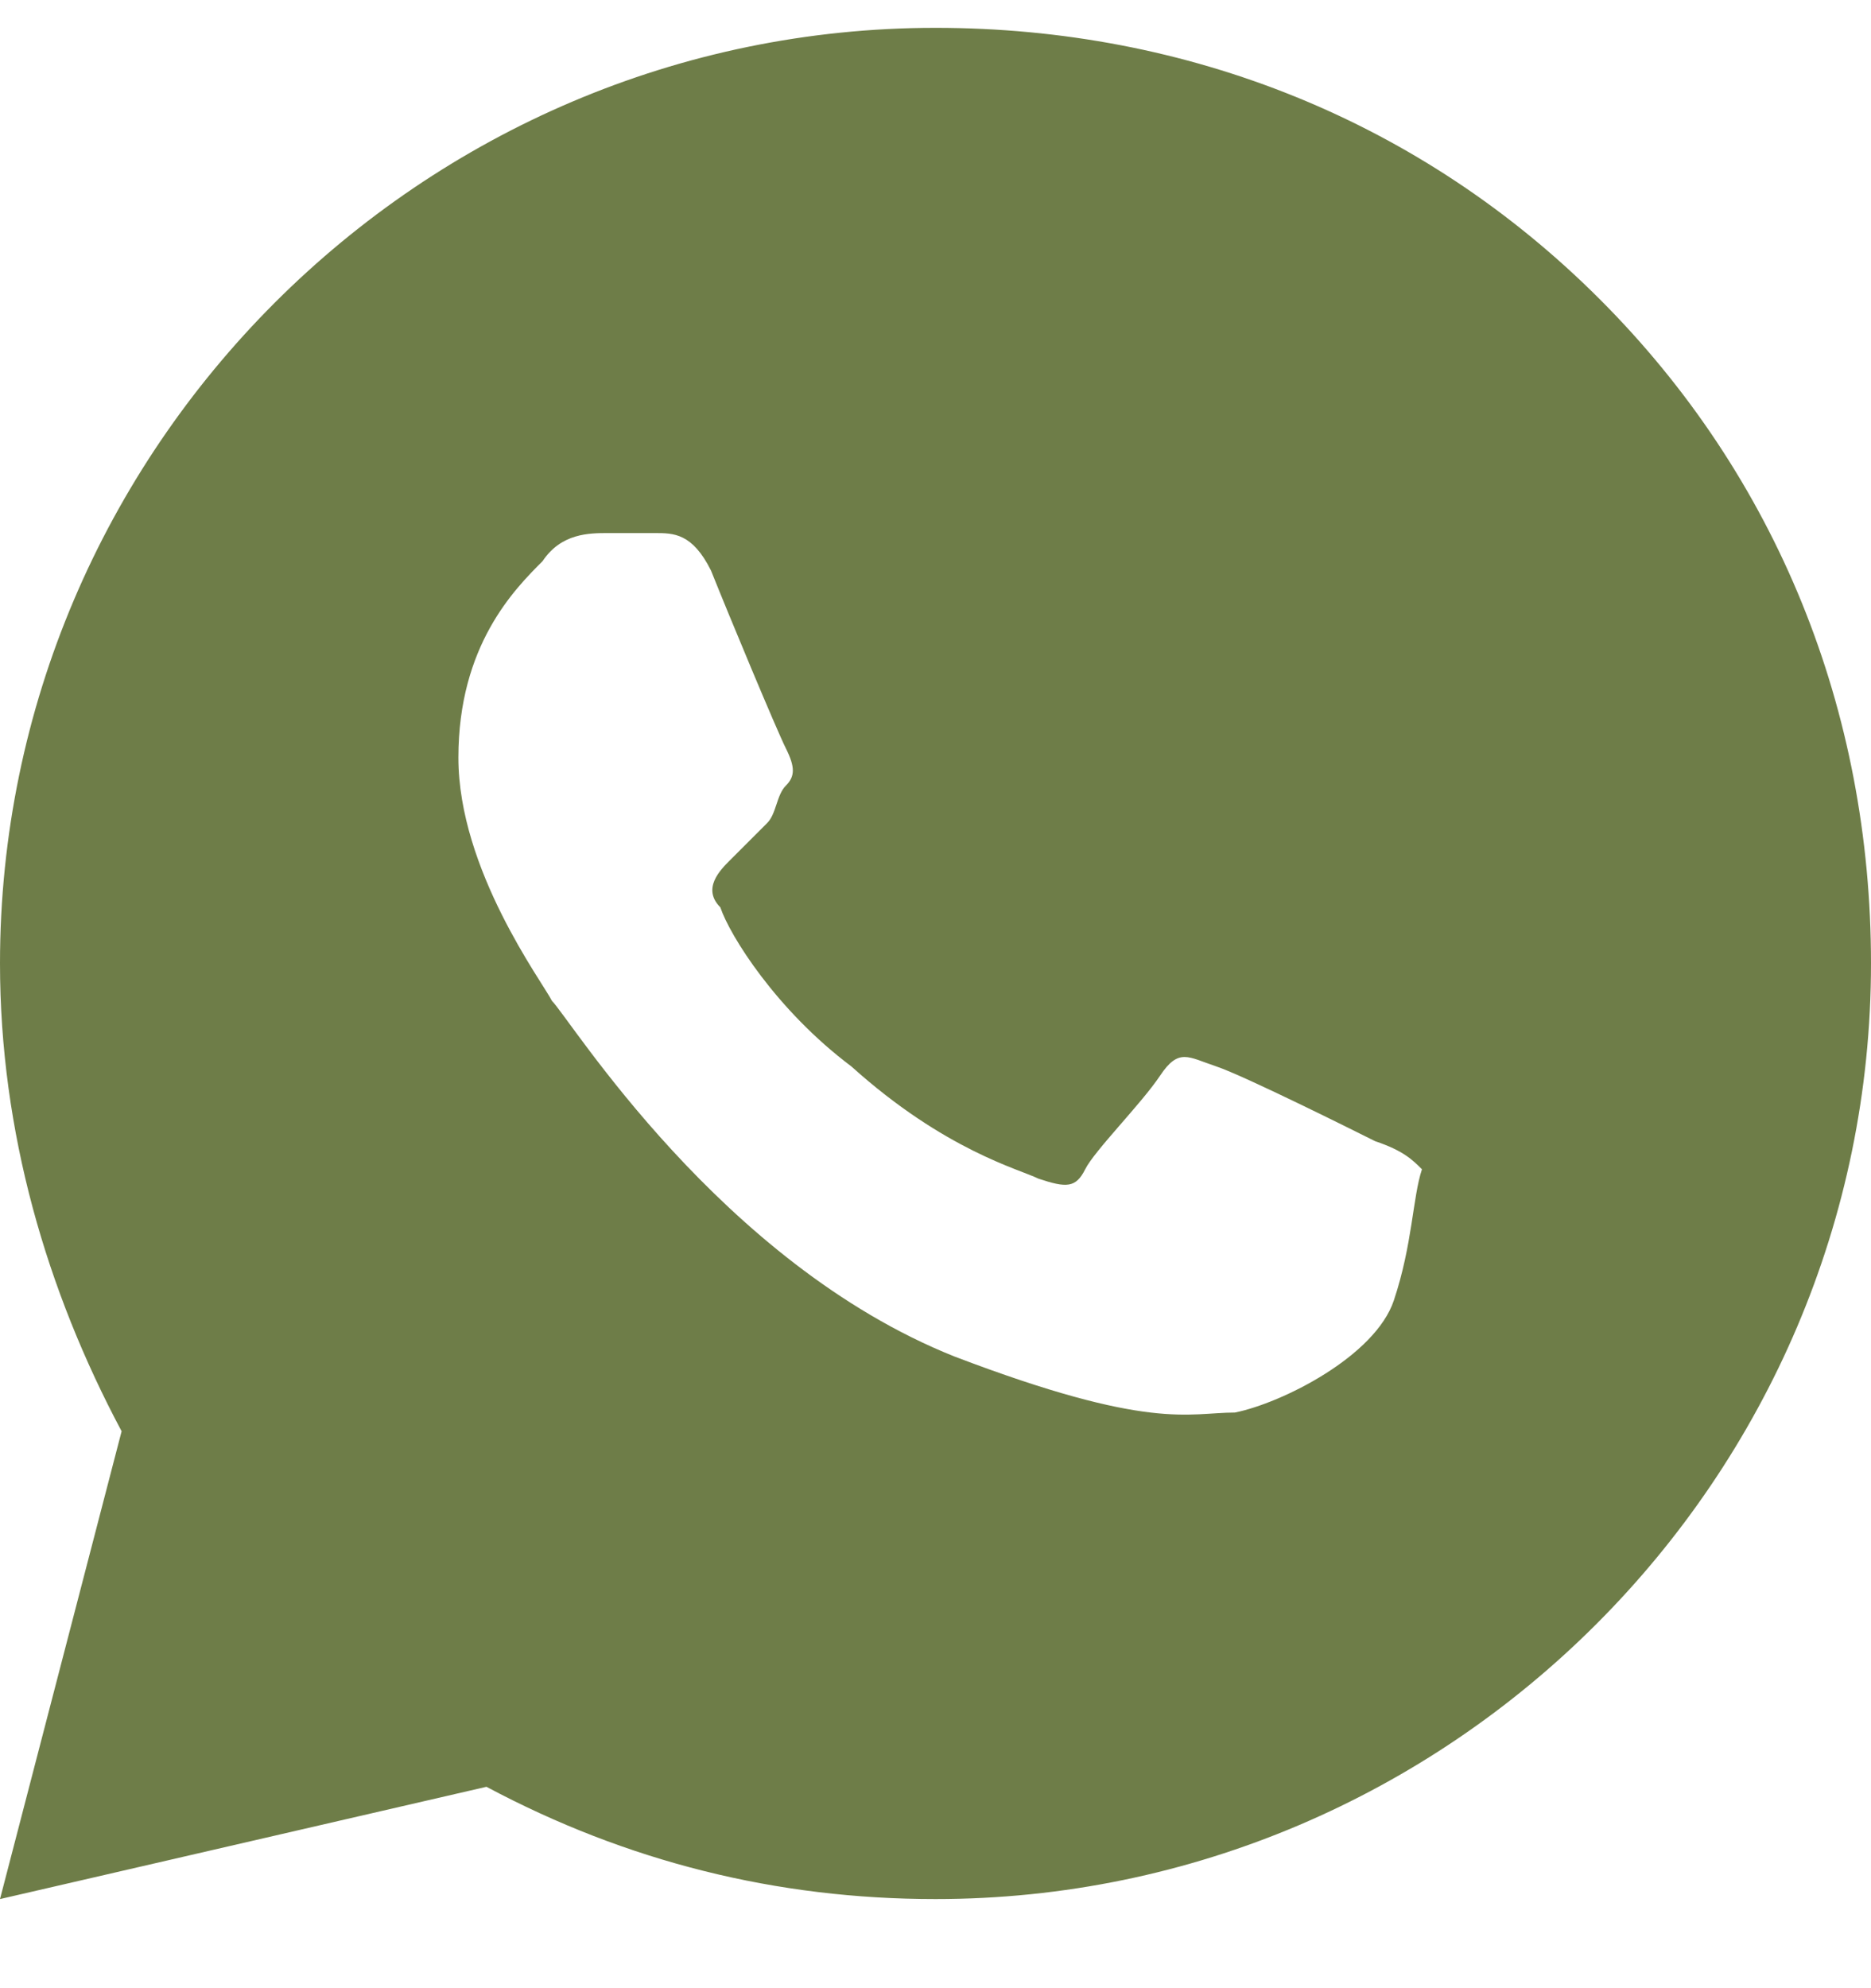 <?xml version="1.0" encoding="UTF-8"?> <svg xmlns="http://www.w3.org/2000/svg" width="16" height="17" viewBox="0 0 16 17" fill="none"><path d="M13.68 2.558C12.16 1.038 10.16 0.238 8 0.238C3.6 0.238 0 3.838 0 8.238C0 9.678 0.4 11.038 1.04 12.238L0 16.238L4.16 15.278C5.36 15.918 6.64 16.238 8 16.238C12.4 16.238 16 12.638 16 8.238C16 6.078 15.2 4.078 13.68 2.558ZM11.92 11.118C11.76 11.598 10.96 11.998 10.56 12.078C10.16 12.078 9.84 12.238 8.16 11.598C6.16 10.798 4.88 8.718 4.72 8.558C4.64 8.398 3.92 7.438 3.92 6.478C3.92 5.518 4.4 5.038 4.64 4.798C4.8 4.558 5.04 4.558 5.2 4.558H5.6C5.76 4.558 5.92 4.558 6.08 4.878C6.24 5.278 6.64 6.238 6.72 6.398C6.8 6.558 6.8 6.638 6.72 6.718C6.64 6.798 6.64 6.958 6.56 7.038L6.24 7.358C6.16 7.438 6 7.598 6.16 7.758C6.24 7.998 6.64 8.638 7.28 9.118C8.08 9.838 8.72 9.998 8.88 10.078C9.12 10.158 9.2 10.158 9.28 9.998C9.36 9.838 9.76 9.438 9.92 9.198C10.08 8.958 10.16 9.038 10.4 9.118C10.64 9.198 11.6 9.678 11.76 9.758C12 9.838 12.08 9.918 12.16 9.998C12.08 10.238 12.08 10.638 11.92 11.118Z" fill="#6E7D48"></path></svg> 